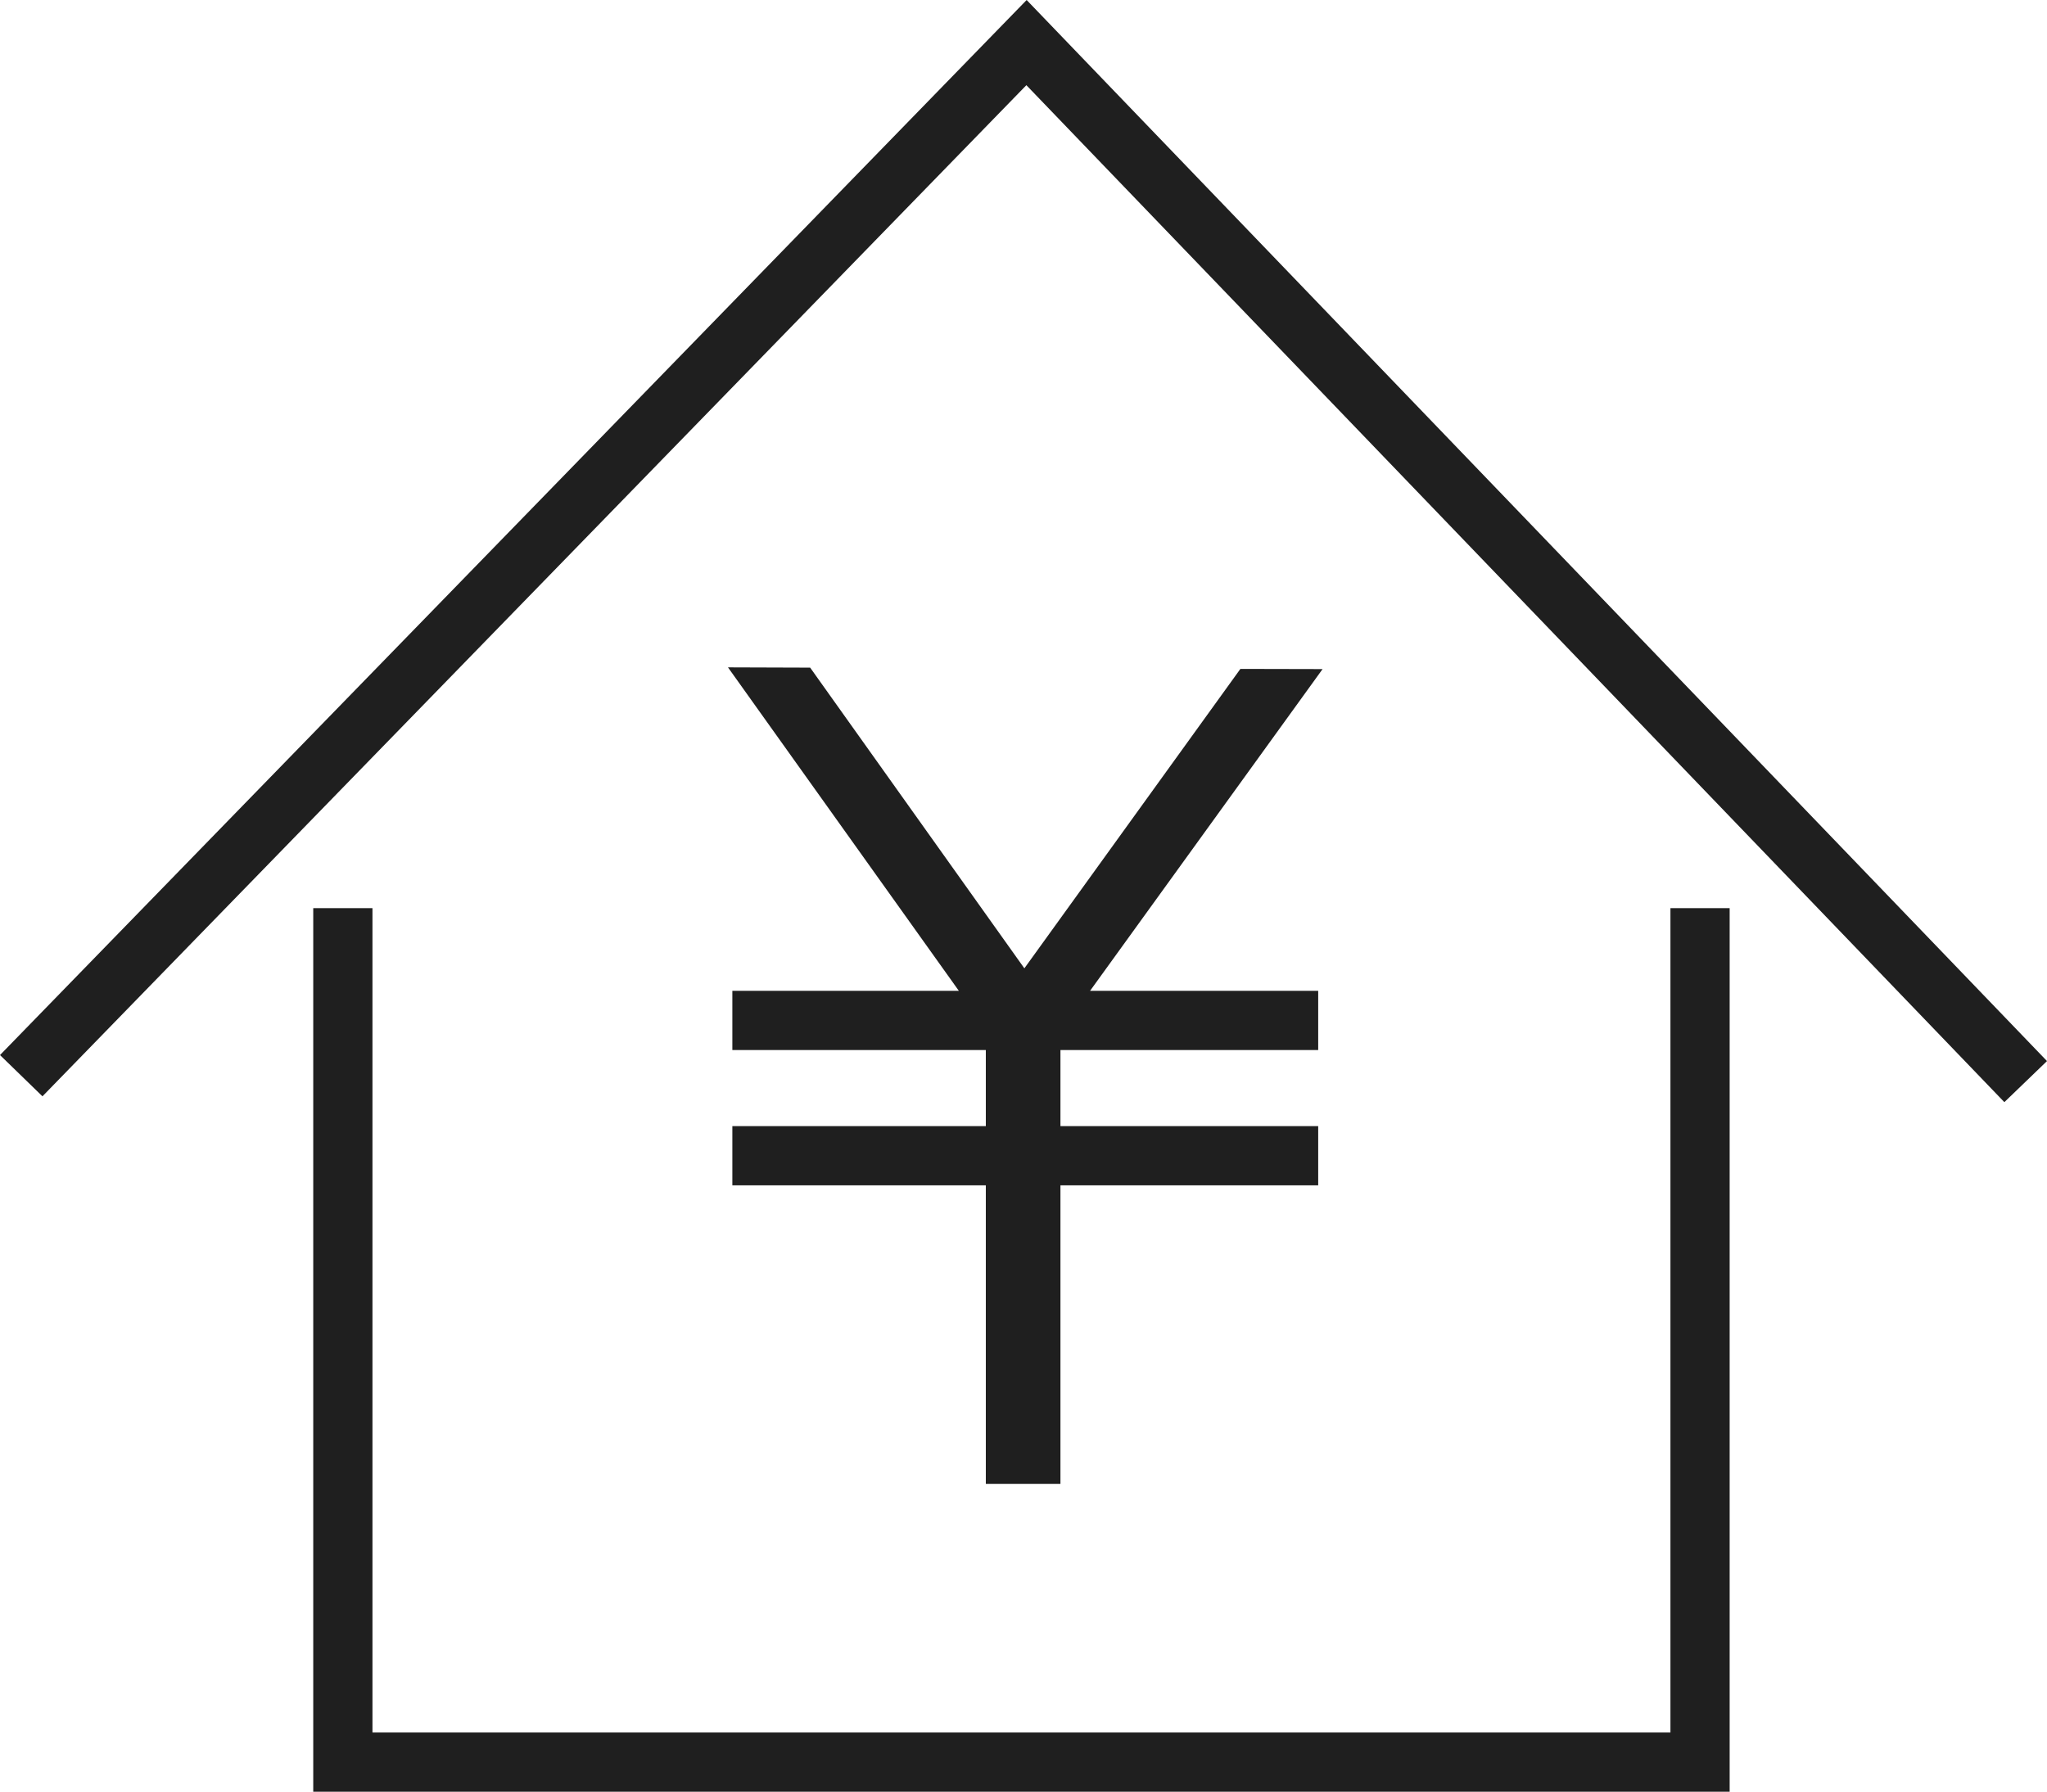 <?xml version="1.0" encoding="UTF-8"?><svg id="_レイヤー_2" xmlns="http://www.w3.org/2000/svg" width="79.26mm" height="69.39mm" viewBox="0 0 224.67 196.69"><defs><style>.cls-1{fill:#1f1f1f;}</style></defs><g id="_レイヤー_1-2"><polygon class="cls-1" points="183.34 190.19 40.88 190.19 40.88 99.69 34.38 99.69 34.38 196.69 189.84 196.69 189.84 99.69 183.34 99.69 183.34 190.19"/><polygon class="cls-1" points="112.68 0 0 115.82 4.66 120.35 112.65 9.35 219.99 120.99 224.67 116.48 112.68 0"/><polygon class="cls-1" points="136.14 73.43 112.43 106.3 88.92 73.29 79.9 73.26 105.24 108.77 80.38 108.77 80.38 115.27 108.2 115.27 108.2 123.62 80.38 123.62 80.38 130.12 108.2 130.12 108.2 162.9 116.39 162.9 116.39 130.12 144.68 130.12 144.68 123.62 116.39 123.62 116.39 115.27 144.68 115.27 144.68 108.77 119.64 108.77 145.16 73.45 136.14 73.43"/></g></svg>